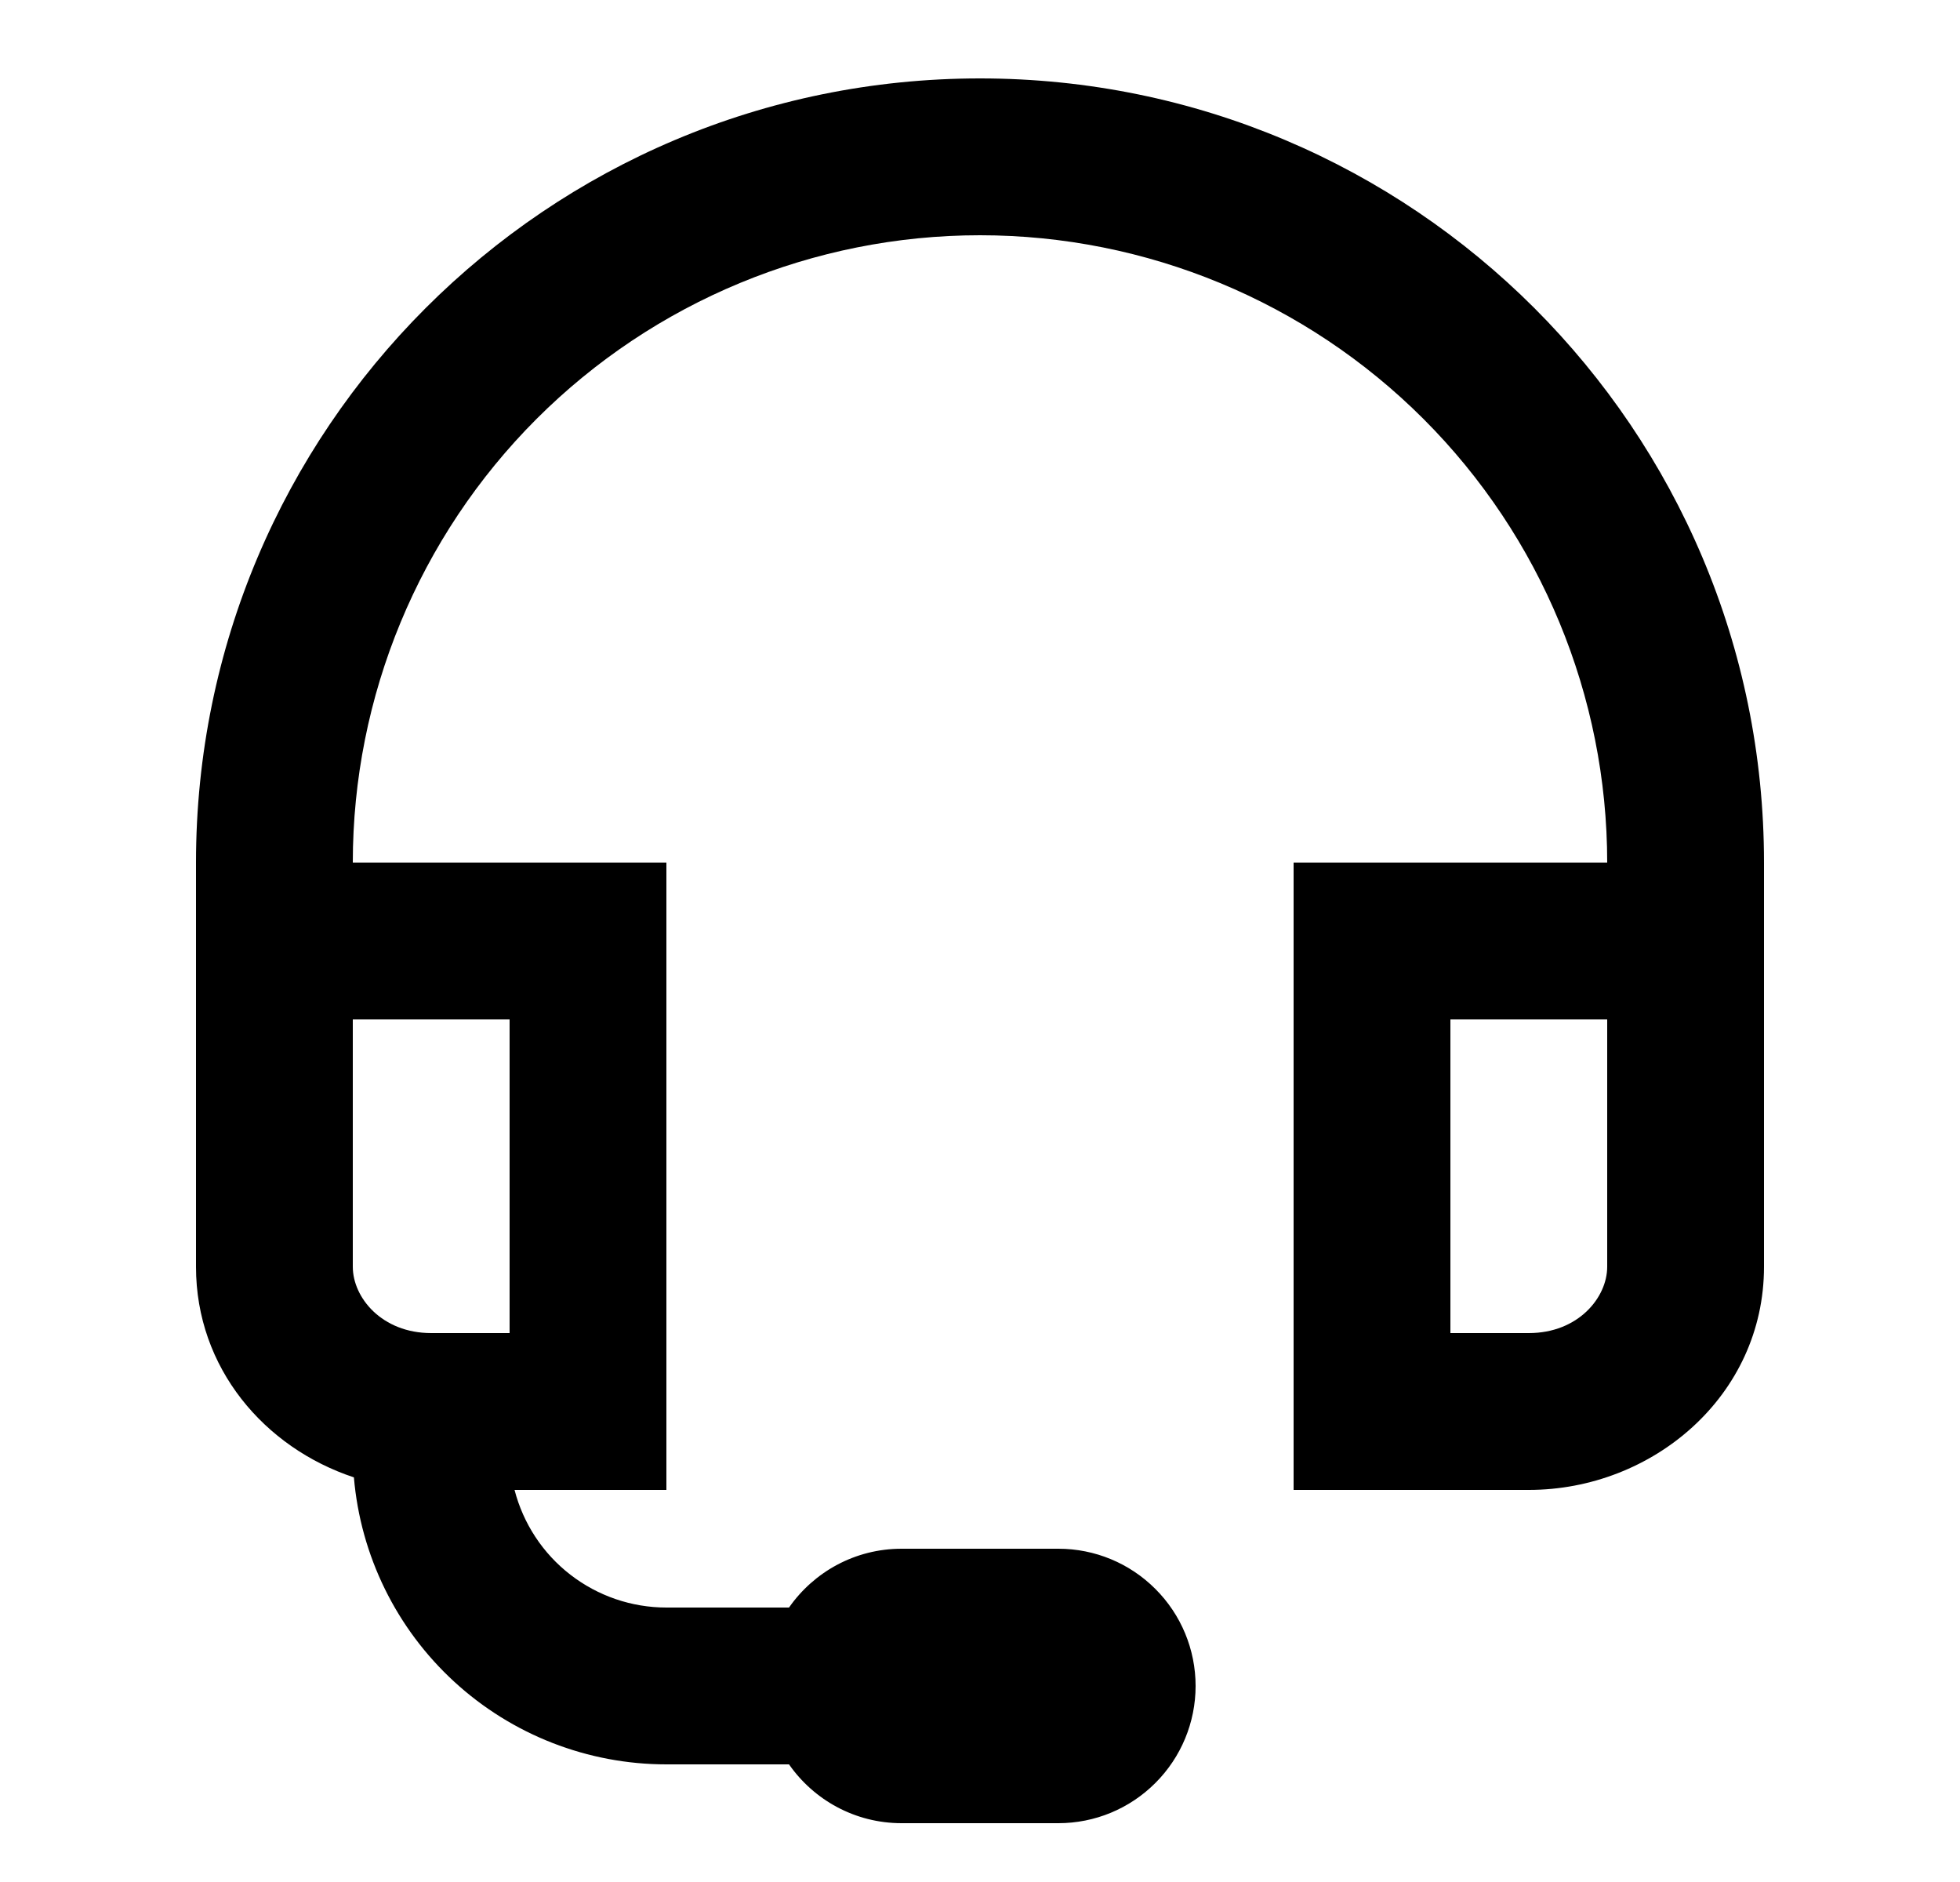 <svg width="25" height="24" viewBox="0 0 25 24" fill="none" xmlns="http://www.w3.org/2000/svg">
<path d="M2.5 11C2.5 5.477 6.977 1 12.5 1C18.023 1 22.5 5.477 22.5 11V16.154C22.5 17.8 21.08 19 19.5 19H16.5V11H20.5C20.5 8.878 19.657 6.843 18.157 5.343C16.657 3.843 14.622 3 12.5 3C10.378 3 8.343 3.843 6.843 5.343C5.343 6.843 4.5 8.878 4.5 11H8.5V19H6.563C6.674 19.429 6.924 19.81 7.275 20.081C7.626 20.353 8.057 20.5 8.5 20.5H10.064C10.38 20.047 10.905 19.75 11.5 19.75H13.5C13.964 19.75 14.409 19.934 14.737 20.263C15.066 20.591 15.25 21.036 15.25 21.5C15.25 21.964 15.066 22.409 14.737 22.737C14.409 23.066 13.964 23.25 13.5 23.25H11.5C10.905 23.25 10.38 22.953 10.064 22.5H8.5C7.498 22.5 6.532 22.124 5.794 21.446C5.056 20.769 4.599 19.838 4.514 18.84C3.374 18.463 2.5 17.446 2.5 16.155V11ZM6.5 17V13H4.5V16.154C4.5 16.547 4.87 17 5.5 17H6.5ZM20.5 13H18.5V17H19.5C20.13 17 20.5 16.547 20.5 16.154V13Z" fill="black"/>
</svg>
